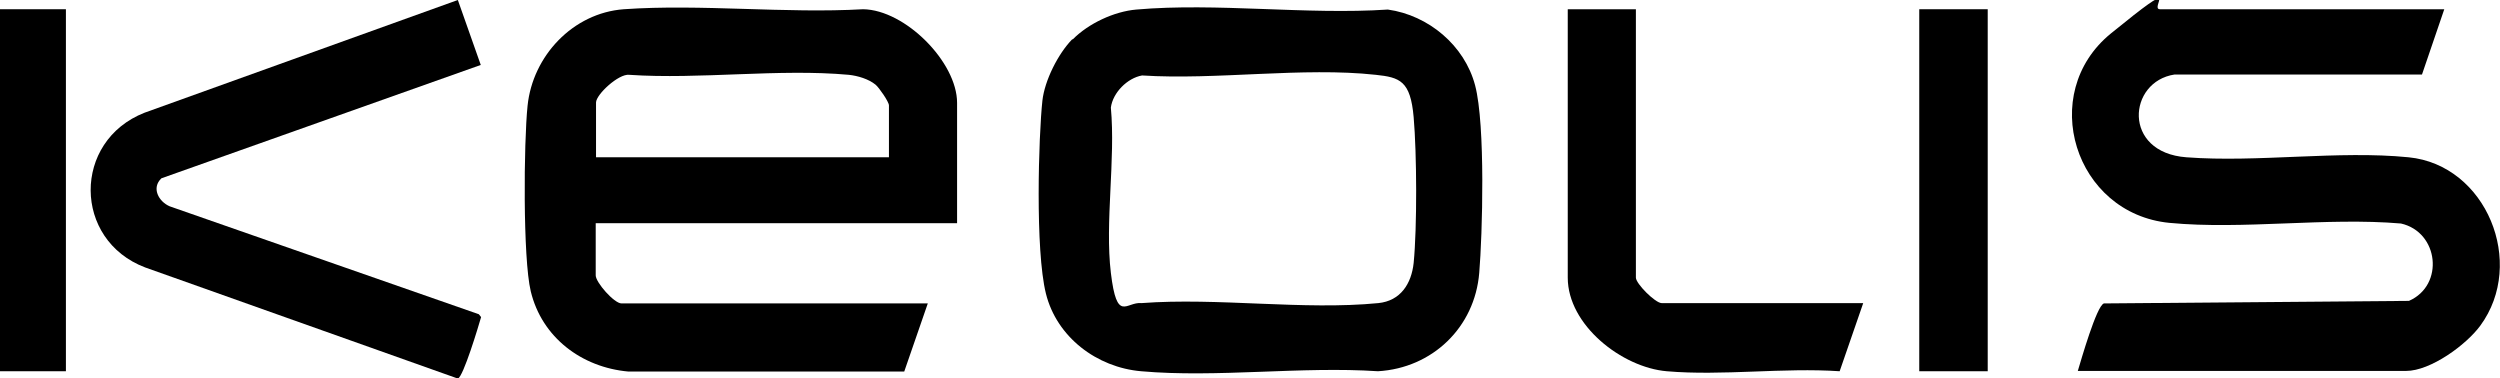 <?xml version="1.0" encoding="UTF-8"?>
<svg id="Calque_1" xmlns="http://www.w3.org/2000/svg" xmlns:xlink="http://www.w3.org/1999/xlink" version="1.1" viewBox="0 0 785.2 118.8">
  <!-- Generator: Adobe Illustrator 29.3.1, SVG Export Plug-In . SVG Version: 2.1.0 Build 151)  -->
  <rect y="2.9" width="20.7" height="113.7"/>
  <path d="M300.6,70.1h-113.5v16.4c0,2.2,5.8,8.8,8.1,8.8h96.2l-7.4,21.4h-86.6c-14.7-1.3-27.2-10.7-30.7-25.2-2.5-10.4-2.2-46.8-1-58.3,1.6-15.6,14.2-29.1,30.2-30.3,24.3-1.7,50.7,1.4,75.2,0,13.2.2,29.5,16.6,29.5,29.4v37.8ZM279.2,49.5v-16.4c0-1.1-3.1-5.6-4.2-6.5-2.2-1.8-5.6-2.8-8.4-3.1-21.9-2-46.8,1.5-69,0-3.3-.4-10.4,6.2-10.4,8.7v17.2h92Z"/>
  <path d="M767.7,2.9l-7,20.5h-77.7c-14.7,2.2-16.5,24.5,3.7,26,22.3,1.7,47.8-2.2,69.8,0,24.4,2.4,37,33.2,22.5,52.9-4.4,6-15.6,14.2-23.3,14.2h-103.1c1-3.3,5.9-20.5,8.2-21.2l95.8-.8c11.2-4.9,9.4-21.6-2.5-24.3-23.4-2-49.6,2-72.7-.2-29.8-2.9-41.6-40.6-18.4-59.5s11.9-7.6,15.4-7.6h89.3Z"/>
  <path d="M336.9,12.4c4.9-5,13-8.8,20-9.4,25.2-2.2,53.5,1.7,79,0,12.8,1.8,24.1,11.3,27.4,23.8s2.3,47,1.3,58.9c-1.4,17.1-14.7,29.9-31.8,30.9-24-1.6-50.7,2.1-74.4,0-13.9-1.2-26.5-10.7-29.9-24.4s-2.3-49.5-1.1-60.6c.7-6.3,4.9-14.7,9.4-19.3ZM358.7,23.7c-4.6.8-9.2,5.4-9.8,10.1,1.5,16.3-1.9,36,0,51.9s4.8,9,9.6,9.5c23.9-1.8,51,2.3,74.4,0,7-.7,10.4-6.1,11.1-12.6,1.1-11.2,1-34.4,0-45.8s-4.3-12.5-11.9-13.3c-22.8-2.5-50.2,1.7-73.4.2Z"/>
  <path d="M151,20.4L50.7,56c-3.2,3-.9,7.3,2.6,8.8l97.1,33.9.7.9c-.8,2.8-5.6,18.8-7.3,19.3l-98.2-34.9c-22.7-8.6-22.9-39.7-.2-48.6L143.8,0l7.2,20.4Z"/>
  <path d="M513.8,2.9v84.3c0,1.9,6.1,8,8.1,8h63.3l-7.4,21.4c-17.6-1.2-37,1.5-54.3,0-14.1-1.2-31.1-14.5-31.1-29.4V2.9h21.5Z"/>
  <rect x="602.8" y="2.9" width="21.5" height="113.7"/>
</svg>